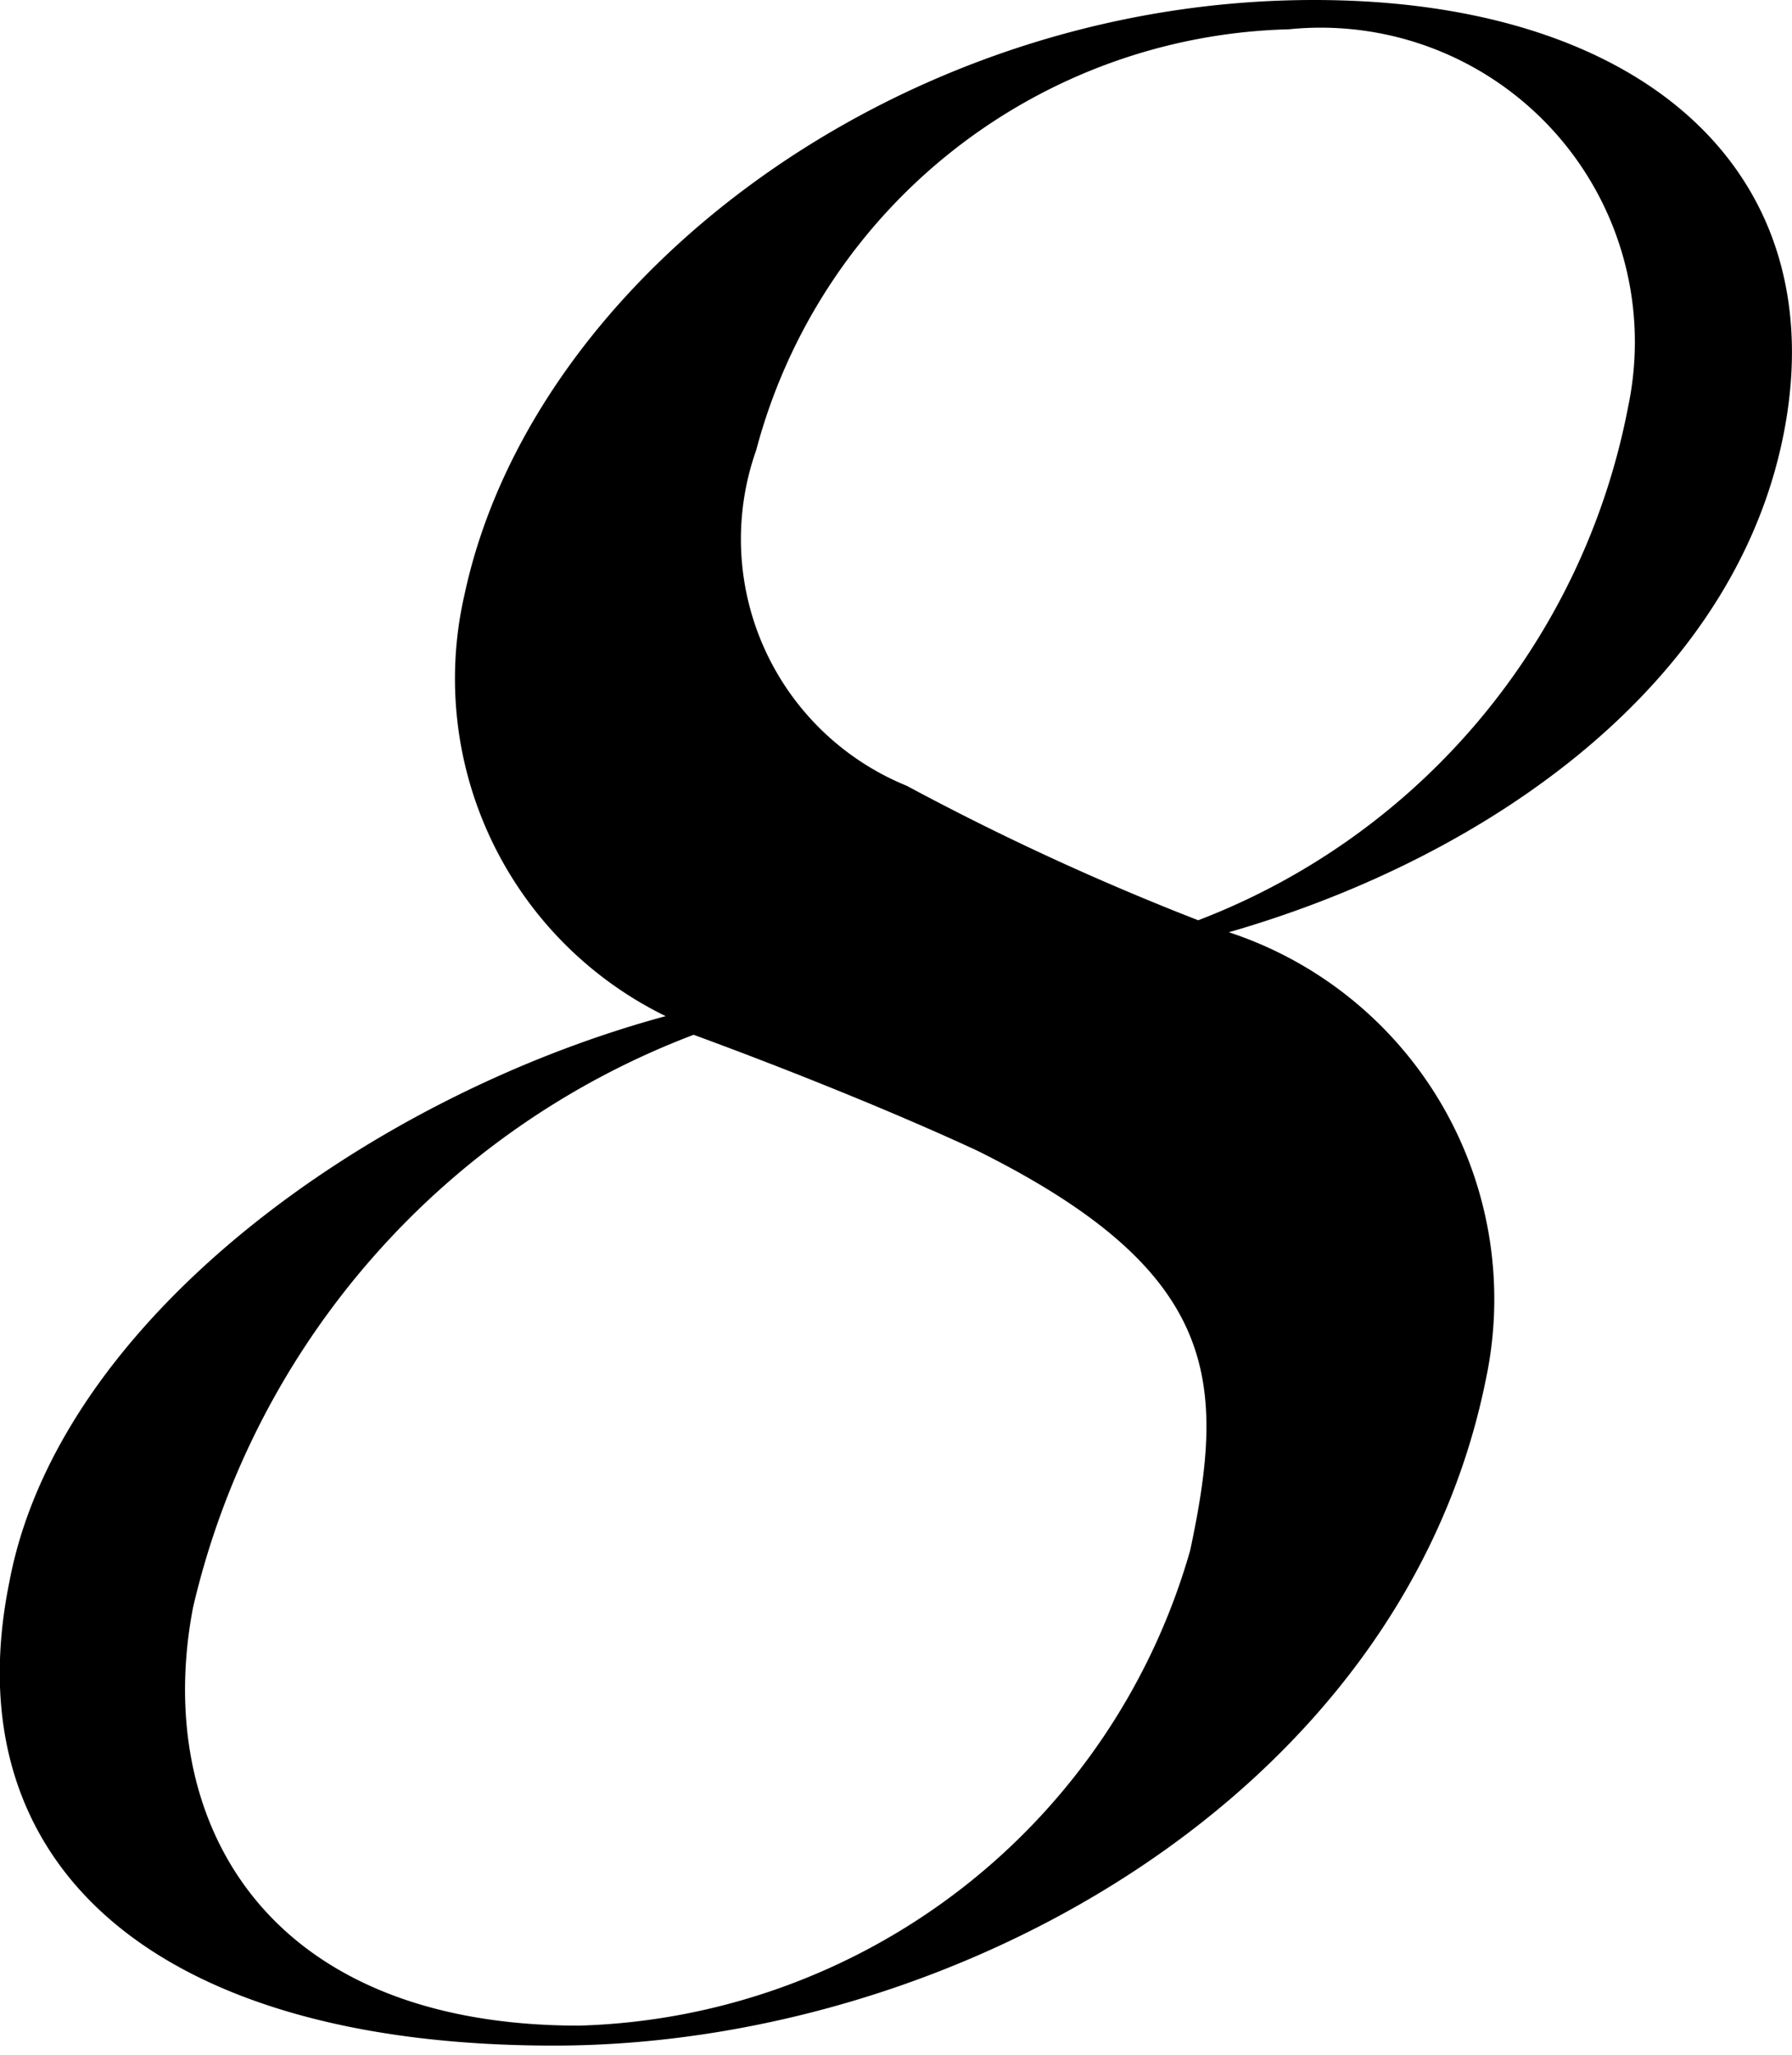 <svg xmlns="http://www.w3.org/2000/svg" width="13.46" height="15.43" viewBox="0 0 13.46 15.43"><title>txt_8</title><g id="レイヤー_2" data-name="レイヤー 2"><g id="レイヤー_1-2" data-name="レイヤー 1"><path d="M.07,11.88C.44,9.91,2.78,8.23,5,7.63A2.82,2.82,0,0,1,3.49,4.46C4,2.09,6.75,0,9.87,0c2.45,0,3.88,1.27,3.54,3.19S11.21,6.43,9.23,7a2.9,2.9,0,0,1,1.93,3.36c-.63,3.12-4,5-7,5S-.36,14,.07,11.88Zm8.87-.24c.27-1.27.23-2.09-1.6-3C6.78,8.38,6,8.06,5.21,7.77a6.07,6.07,0,0,0-3.76,4.3c-.3,1.56.5,3.14,2.9,3.14A4.92,4.92,0,0,0,8.94,11.64Zm3.29-8.59A2.36,2.36,0,0,0,9.68.22a4.25,4.25,0,0,0-4,3.16A2,2,0,0,0,6.81,5.9,19.72,19.72,0,0,0,9,6.91,5.17,5.17,0,0,0,12.23,3.05Z"/></g></g></svg>